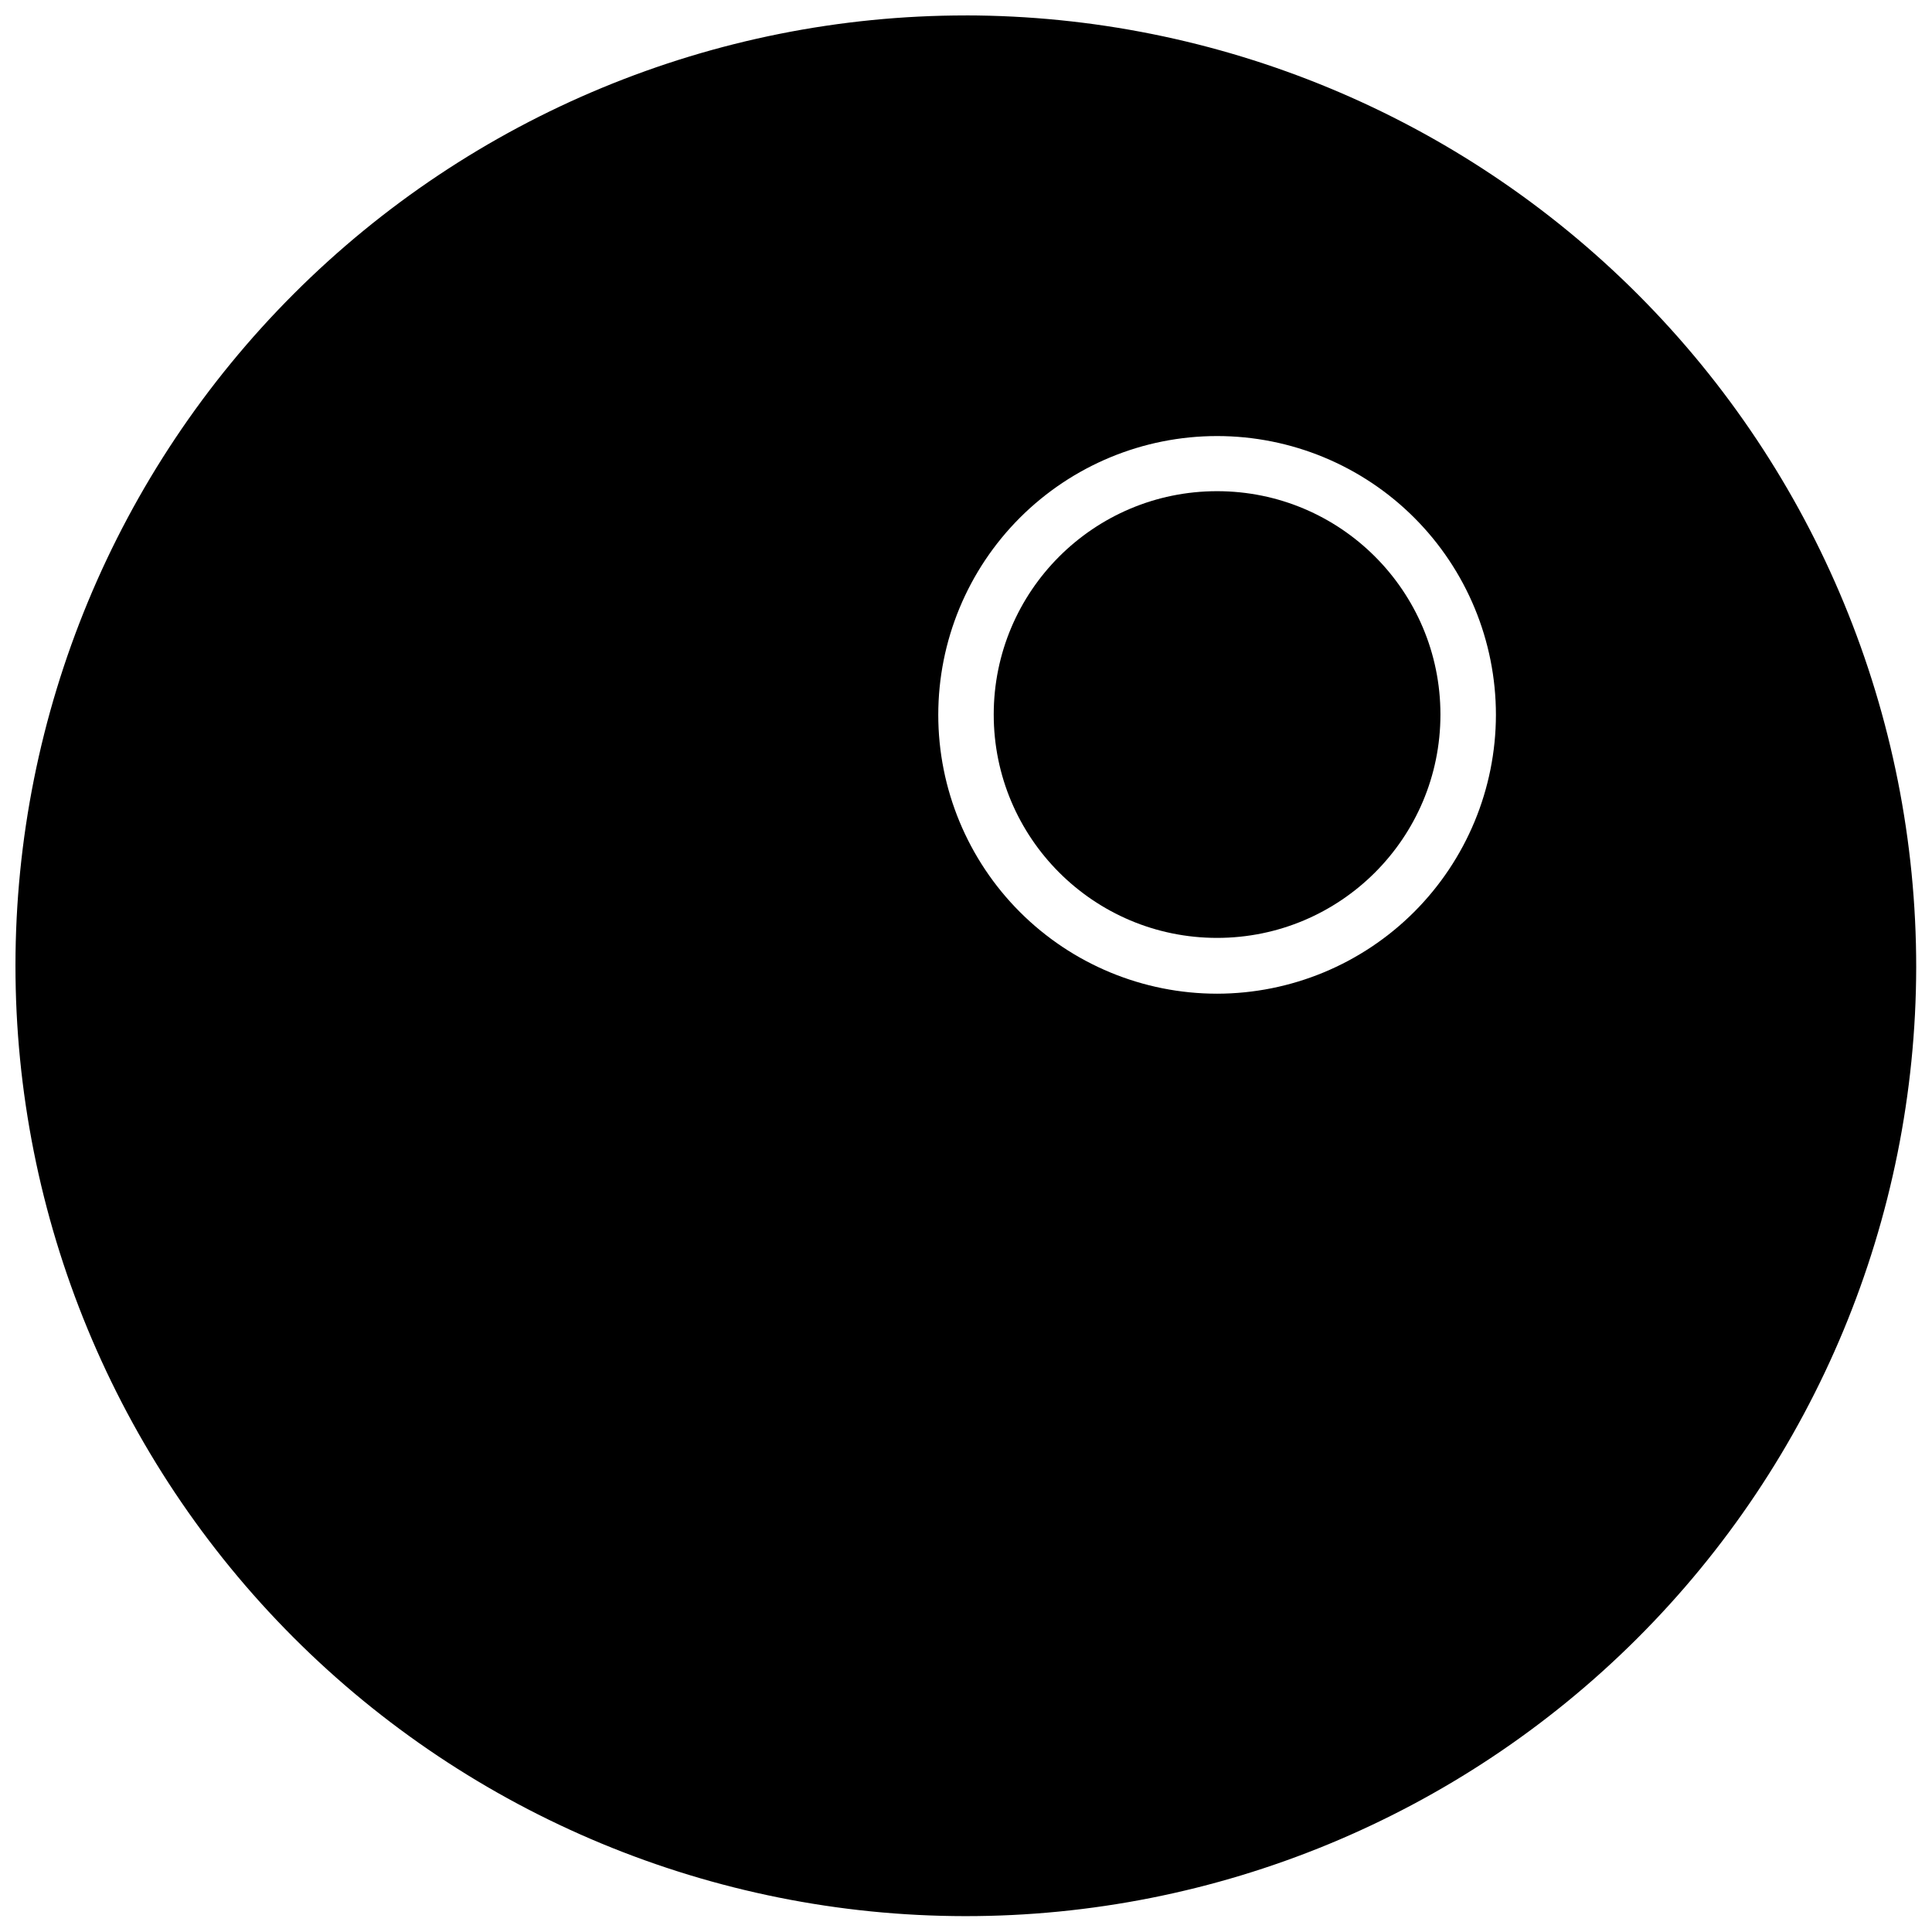 <?xml version="1.0" encoding="UTF-8"?>
<!-- The Best Svg Icon site in the world: iconSvg.co, Visit us! https://iconsvg.co -->
<svg width="800px" height="800px" version="1.1" viewBox="144 144 512 512" xmlns="http://www.w3.org/2000/svg">
 <defs>
  <clipPath id="a">
   <path d="m148.09 148.09h503.81v503.81h-503.81z"/>
  </clipPath>
 </defs>
 <path d="m525.73 333.36c0 32.691-26.5 59.191-59.191 59.191-32.688 0-59.191-26.5-59.191-59.191s26.504-59.191 59.191-59.191c32.691 0 59.191 26.5 59.191 59.191"/>
 <g clip-path="url(#a)">
  <path d="m399.95 148.09c-66.773 0-130.81 26.516-178.04 73.723-47.227 47.203-73.777 111.23-73.812 178-0.035 66.773 26.449 130.83 73.629 178.08 47.18 47.25 111.2 73.836 177.97 73.902 66.773 0.07 130.84-26.383 178.12-73.535 47.277-47.156 73.895-111.16 73.996-177.93 0.027-66.84-26.488-130.96-73.715-178.26-47.227-47.297-111.3-73.91-178.14-73.988zm66.59 259.25c-19.598 0-38.391-7.785-52.25-21.641-13.855-13.859-21.641-32.652-21.641-52.25 0-19.598 7.785-38.391 21.641-52.25 13.859-13.855 32.652-21.641 52.25-21.641 19.598 0 38.395 7.785 52.25 21.641 13.859 13.859 21.645 32.652 21.645 52.25-0.027 19.59-7.82 38.367-21.672 52.223-13.852 13.852-32.633 21.645-52.223 21.668z"/>
 </g>
</svg>